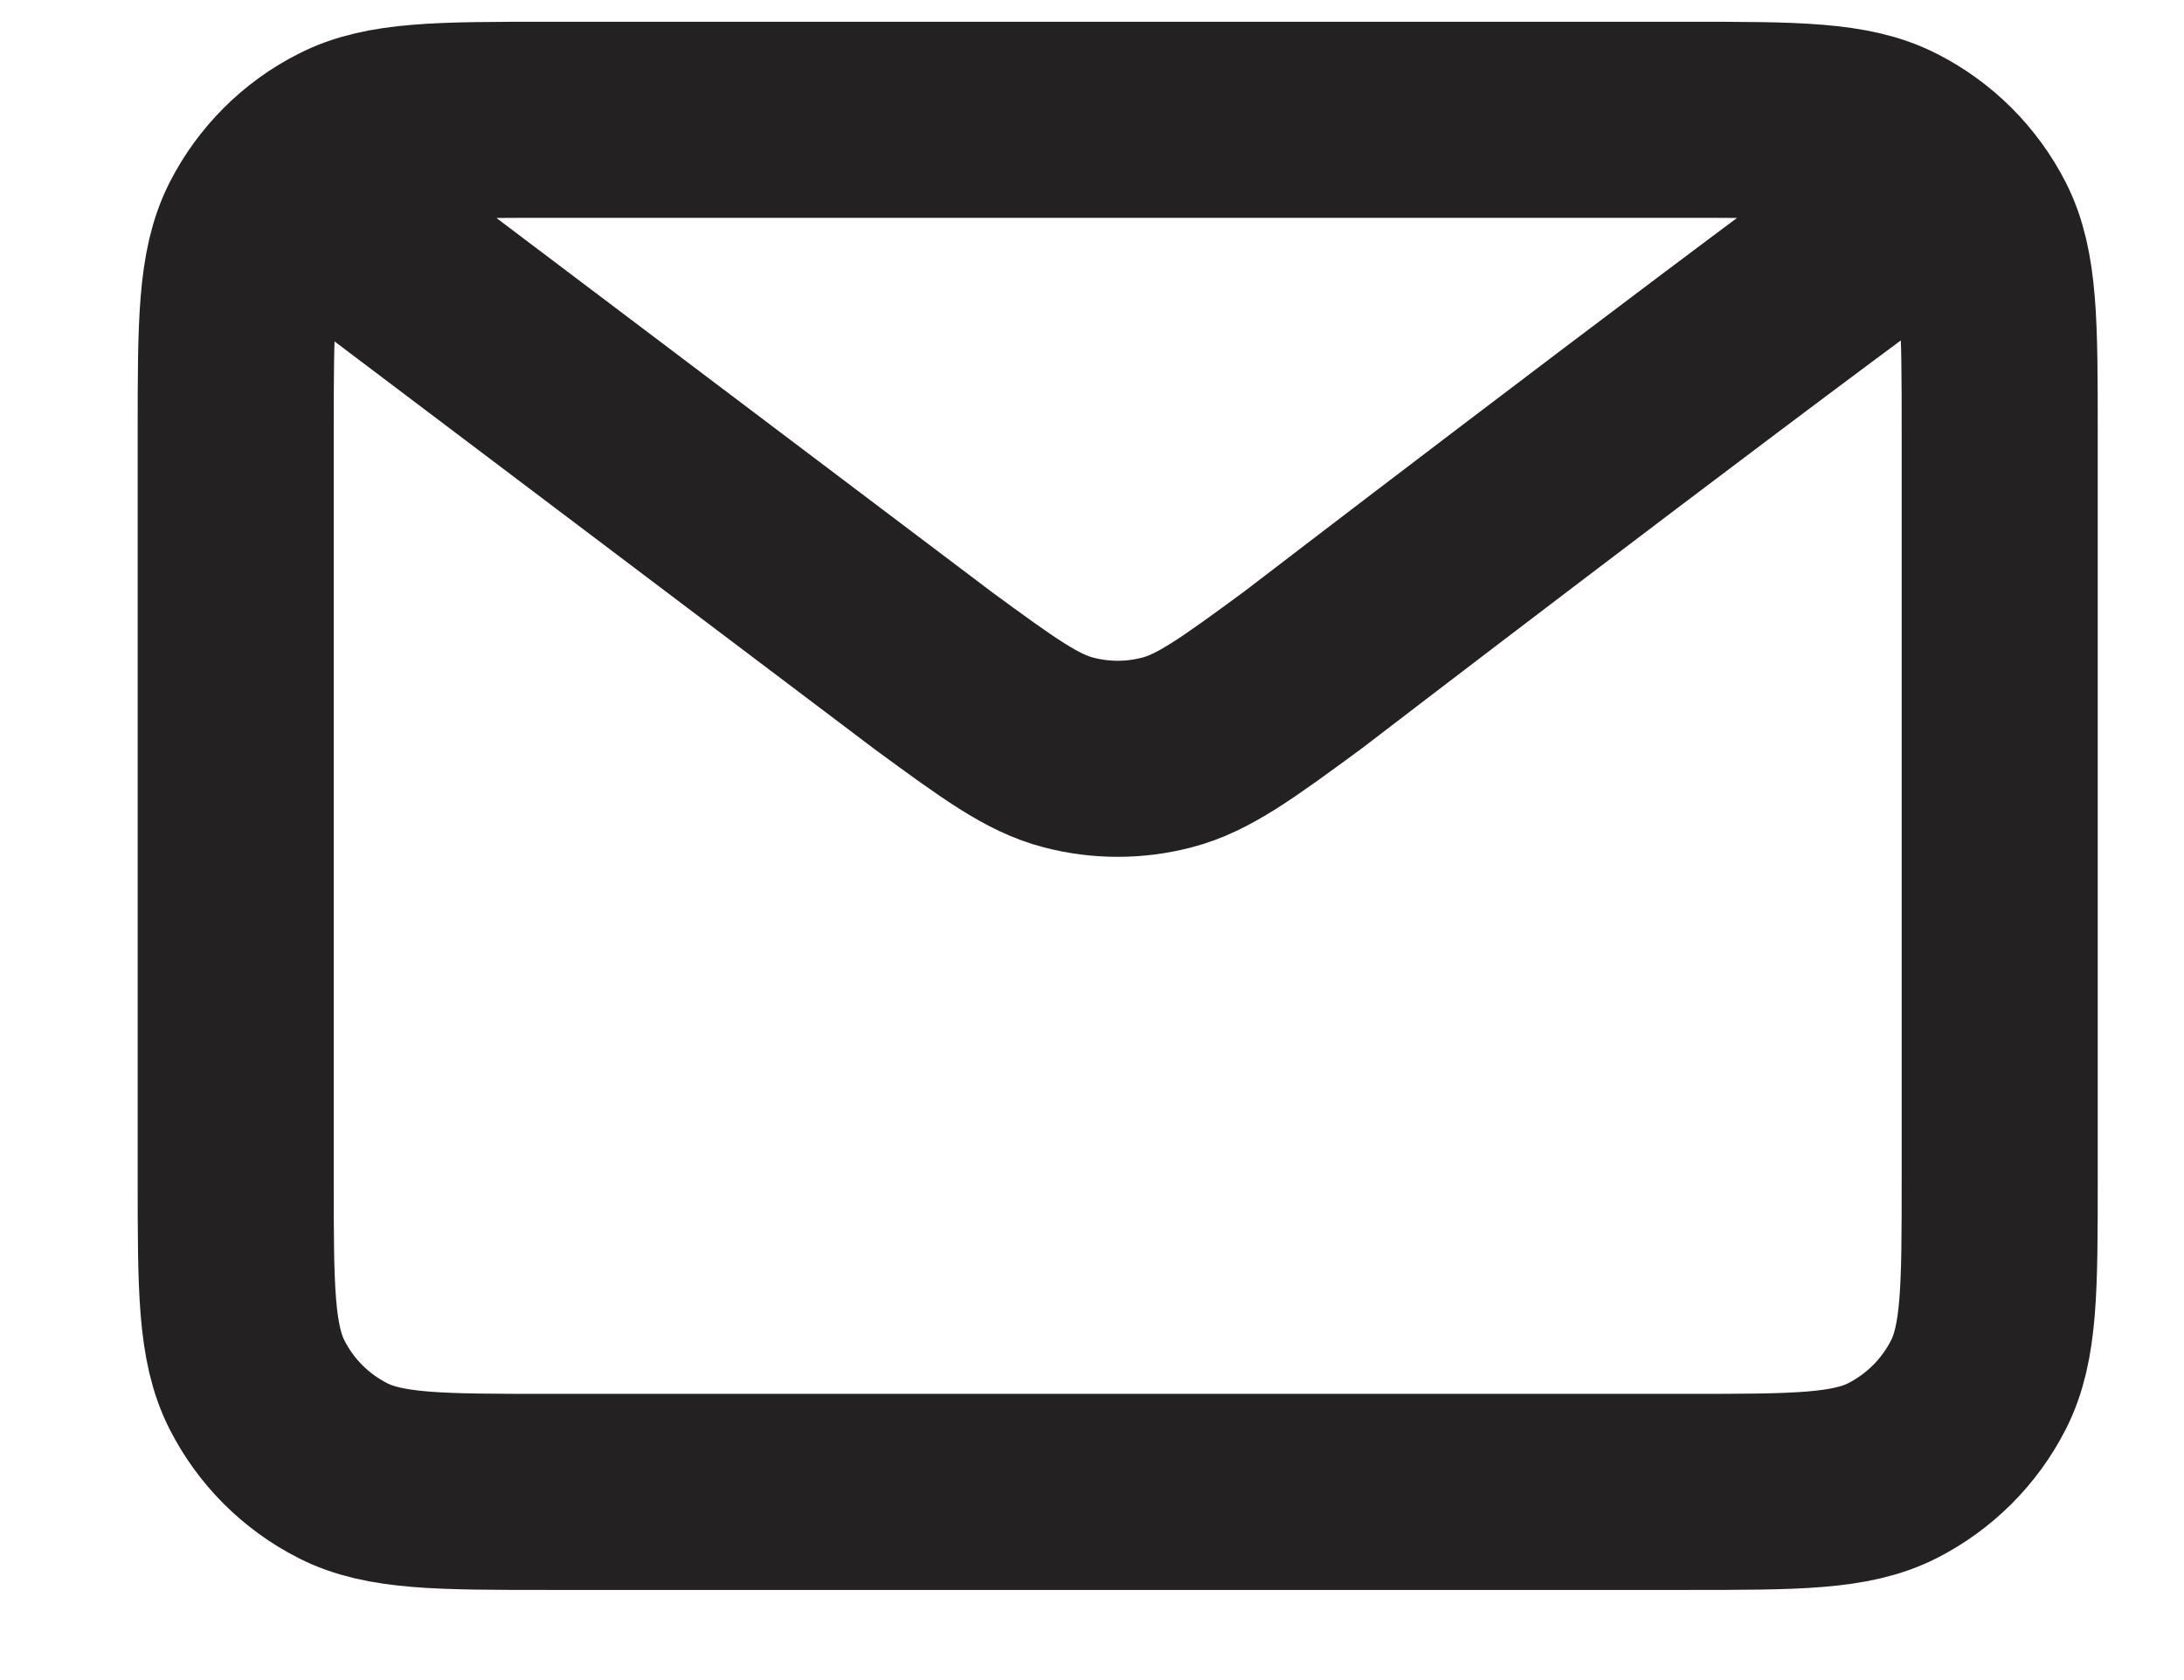 <?xml version="1.0" encoding="UTF-8"?> <svg xmlns="http://www.w3.org/2000/svg" width="13" height="10" viewBox="0 0 13 10" fill="none"><path d="M1.986 1.297L5.549 3.987L5.55 3.988C5.946 4.278 6.144 4.423 6.361 4.479C6.552 4.529 6.754 4.529 6.945 4.479C7.162 4.423 7.361 4.278 7.757 3.987C7.757 3.987 10.042 2.234 11.32 1.297M1.403 7.013V2.58C1.403 1.927 1.403 1.6 1.53 1.35C1.642 1.131 1.82 0.952 2.04 0.841C2.289 0.713 2.616 0.713 3.27 0.713H10.036C10.69 0.713 11.016 0.713 11.266 0.841C11.485 0.952 11.664 1.131 11.776 1.35C11.903 1.6 11.903 1.926 11.903 2.578V7.015C11.903 7.668 11.903 7.994 11.776 8.243C11.664 8.463 11.485 8.641 11.266 8.753C11.016 8.88 10.69 8.88 10.038 8.88H3.268C2.616 8.88 2.289 8.88 2.04 8.753C1.82 8.641 1.642 8.463 1.53 8.243C1.403 7.993 1.403 7.667 1.403 7.013Z" stroke="#232121" stroke-width="1.167" stroke-linecap="round" stroke-linejoin="round"></path></svg> 